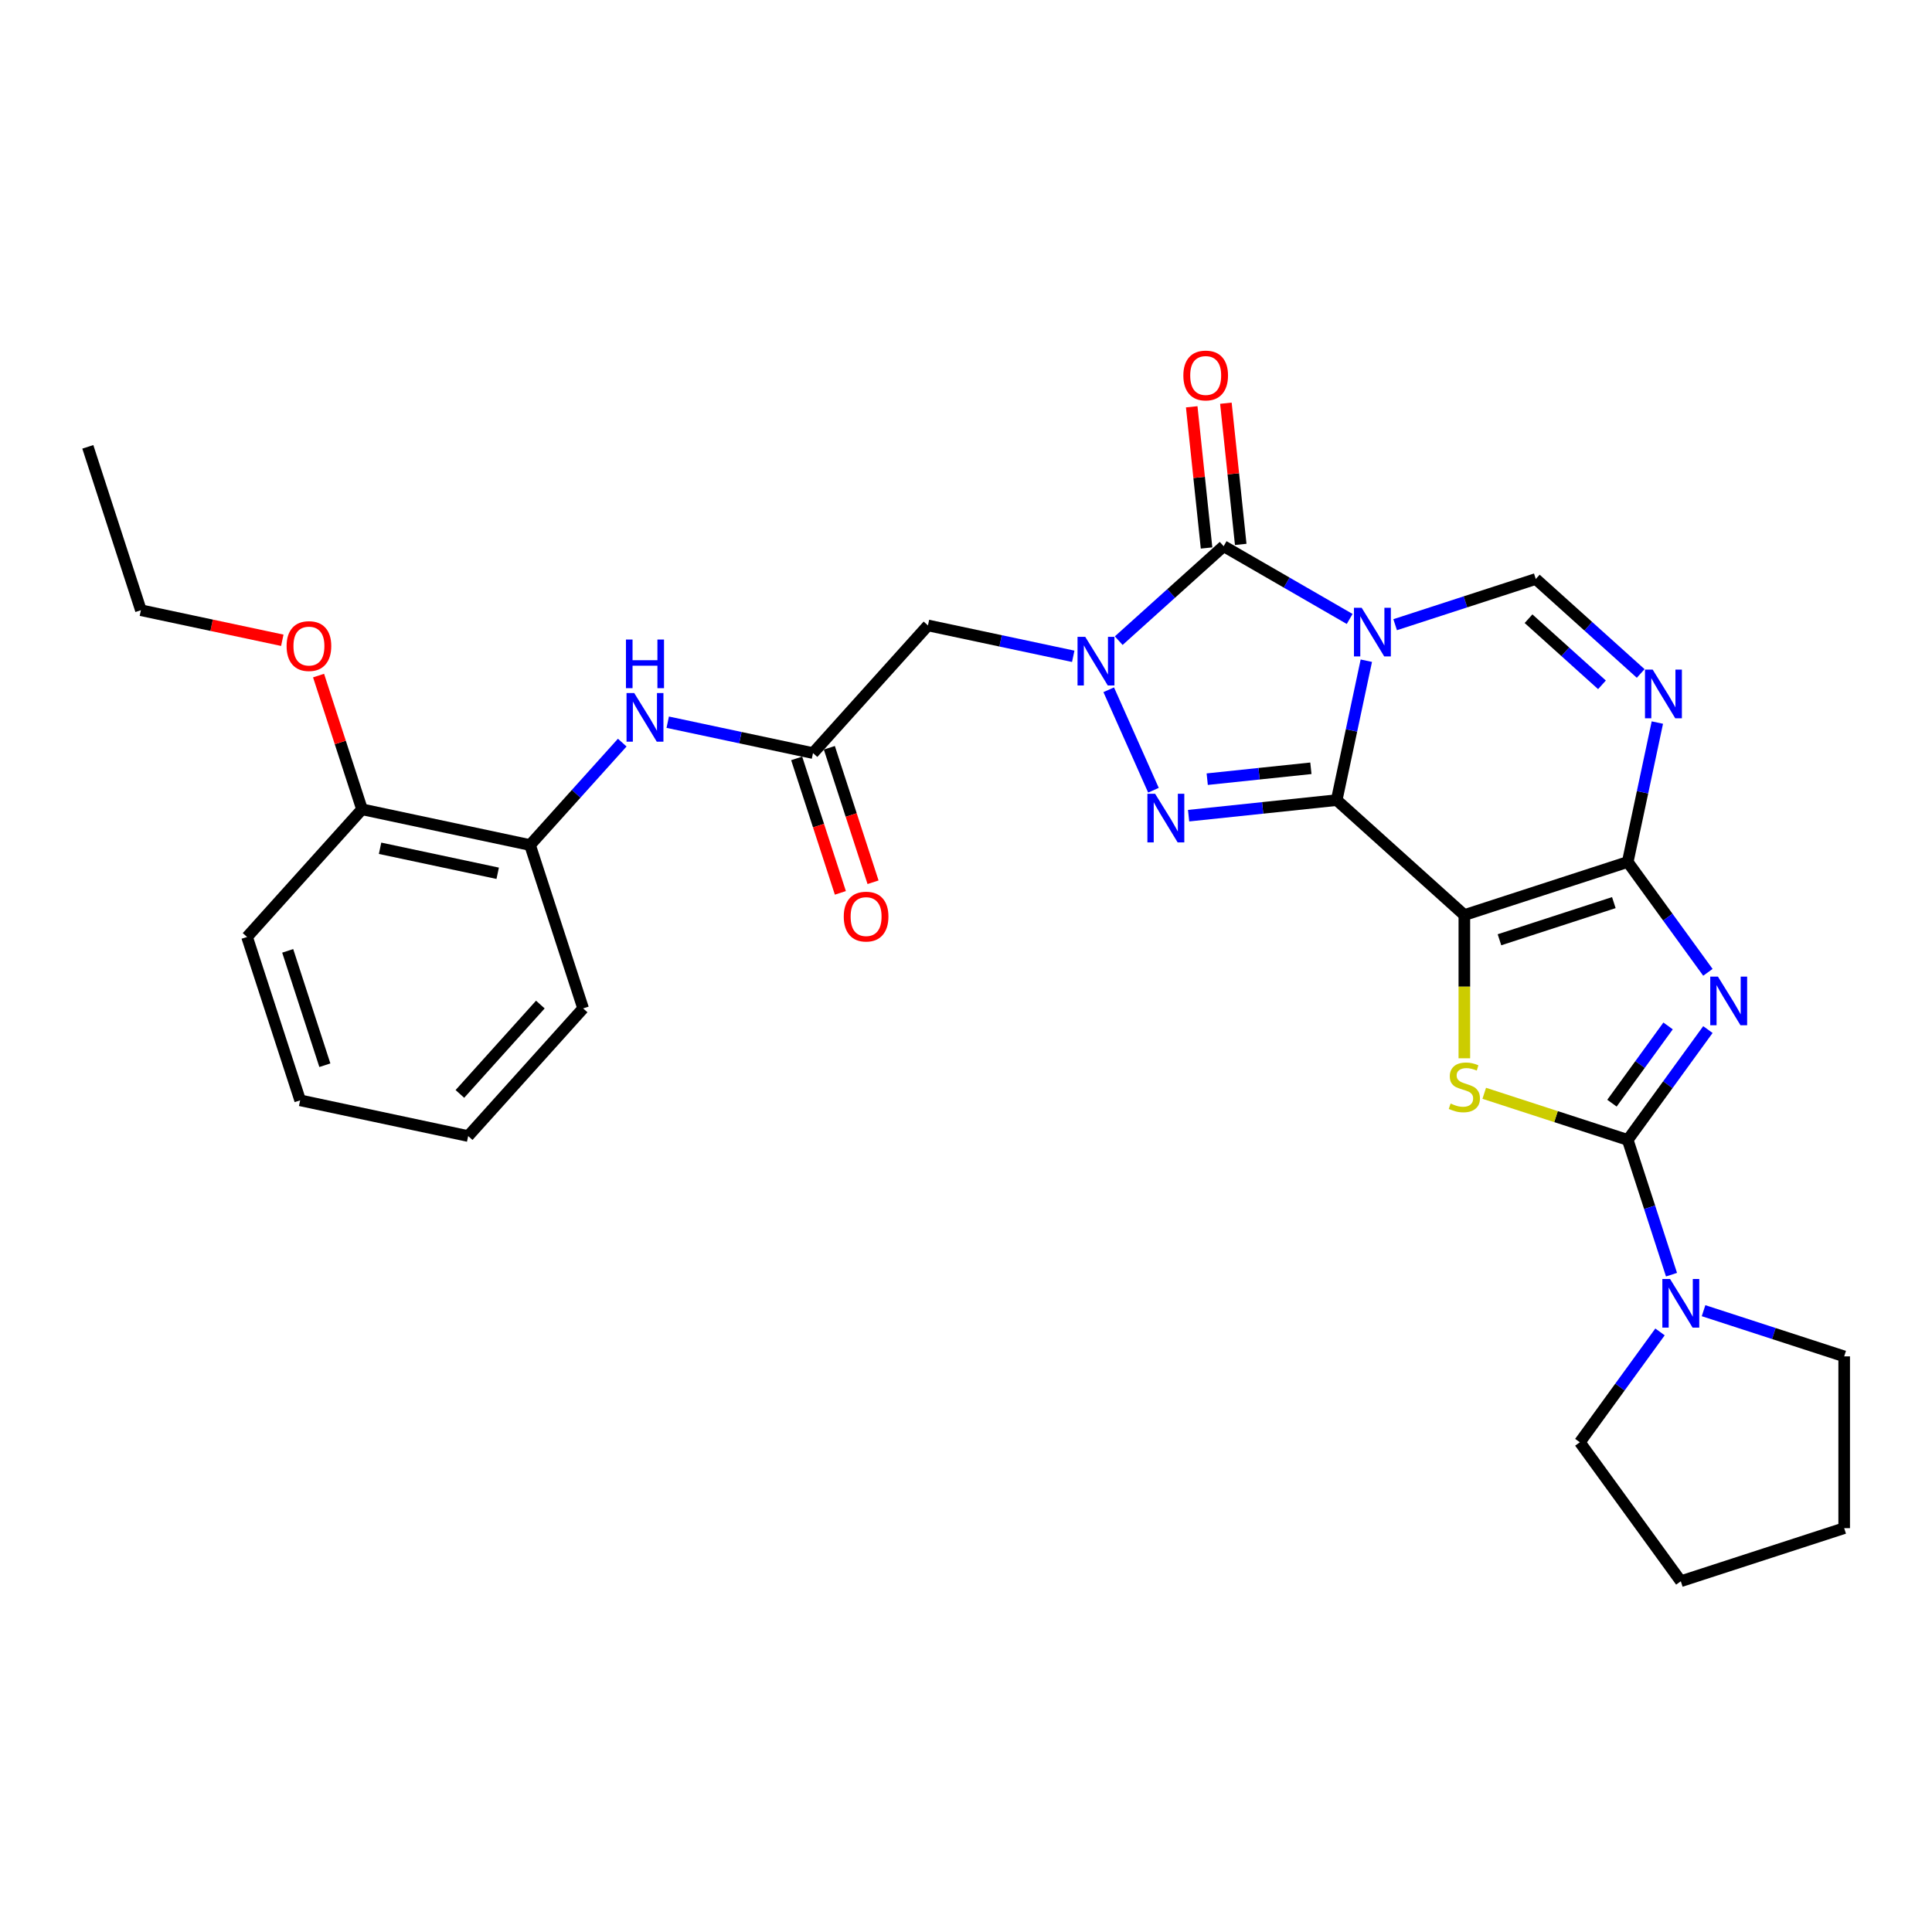 <?xml version='1.0' encoding='iso-8859-1'?>
<svg version='1.1' baseProfile='full'
              xmlns='http://www.w3.org/2000/svg'
                      xmlns:rdkit='http://www.rdkit.org/xml'
                      xmlns:xlink='http://www.w3.org/1999/xlink'
                  xml:space='preserve'
width='1000px' height='1000px' viewBox='0 0 1000 1000'>
<!-- END OF HEADER -->
<rect style='opacity:1.0;fill:#FFFFFF;stroke:none' width='1000' height='1000' x='0' y='0'> </rect>
<path class='bond-0' d='M 691.87,414.137 L 699.539,378.059' style='fill:none;fill-rule:evenodd;stroke:#000000;stroke-width:6px;stroke-linecap:butt;stroke-linejoin:miter;stroke-opacity:1' />
<path class='bond-0' d='M 699.539,378.059 L 707.208,341.98' style='fill:none;fill-rule:evenodd;stroke:#0000FF;stroke-width:6px;stroke-linecap:butt;stroke-linejoin:miter;stroke-opacity:1' />
<path class='bond-1' d='M 691.87,414.137 L 757.946,473.632' style='fill:none;fill-rule:evenodd;stroke:#000000;stroke-width:6px;stroke-linecap:butt;stroke-linejoin:miter;stroke-opacity:1' />
<path class='bond-5' d='M 691.87,414.137 L 653.543,418.166' style='fill:none;fill-rule:evenodd;stroke:#000000;stroke-width:6px;stroke-linecap:butt;stroke-linejoin:miter;stroke-opacity:1' />
<path class='bond-5' d='M 653.543,418.166 L 615.216,422.194' style='fill:none;fill-rule:evenodd;stroke:#0000FF;stroke-width:6px;stroke-linecap:butt;stroke-linejoin:miter;stroke-opacity:1' />
<path class='bond-5' d='M 678.513,397.661 L 651.684,400.48' style='fill:none;fill-rule:evenodd;stroke:#000000;stroke-width:6px;stroke-linecap:butt;stroke-linejoin:miter;stroke-opacity:1' />
<path class='bond-5' d='M 651.684,400.48 L 624.855,403.3' style='fill:none;fill-rule:evenodd;stroke:#0000FF;stroke-width:6px;stroke-linecap:butt;stroke-linejoin:miter;stroke-opacity:1' />
<path class='bond-6' d='M 698.584,320.37 L 665.969,301.54' style='fill:none;fill-rule:evenodd;stroke:#0000FF;stroke-width:6px;stroke-linecap:butt;stroke-linejoin:miter;stroke-opacity:1' />
<path class='bond-6' d='M 665.969,301.54 L 633.355,282.71' style='fill:none;fill-rule:evenodd;stroke:#000000;stroke-width:6px;stroke-linecap:butt;stroke-linejoin:miter;stroke-opacity:1' />
<path class='bond-10' d='M 722.128,323.342 L 758.523,311.516' style='fill:none;fill-rule:evenodd;stroke:#0000FF;stroke-width:6px;stroke-linecap:butt;stroke-linejoin:miter;stroke-opacity:1' />
<path class='bond-10' d='M 758.523,311.516 L 794.918,299.691' style='fill:none;fill-rule:evenodd;stroke:#000000;stroke-width:6px;stroke-linecap:butt;stroke-linejoin:miter;stroke-opacity:1' />
<path class='bond-2' d='M 757.946,473.632 L 842.508,446.156' style='fill:none;fill-rule:evenodd;stroke:#000000;stroke-width:6px;stroke-linecap:butt;stroke-linejoin:miter;stroke-opacity:1' />
<path class='bond-2' d='M 776.125,486.423 L 835.319,467.19' style='fill:none;fill-rule:evenodd;stroke:#000000;stroke-width:6px;stroke-linecap:butt;stroke-linejoin:miter;stroke-opacity:1' />
<path class='bond-8' d='M 757.946,473.632 L 757.946,510.7' style='fill:none;fill-rule:evenodd;stroke:#000000;stroke-width:6px;stroke-linecap:butt;stroke-linejoin:miter;stroke-opacity:1' />
<path class='bond-8' d='M 757.946,510.7 L 757.946,547.769' style='fill:none;fill-rule:evenodd;stroke:#CCCC00;stroke-width:6px;stroke-linecap:butt;stroke-linejoin:miter;stroke-opacity:1' />
<path class='bond-3' d='M 842.508,446.156 L 863.258,474.716' style='fill:none;fill-rule:evenodd;stroke:#000000;stroke-width:6px;stroke-linecap:butt;stroke-linejoin:miter;stroke-opacity:1' />
<path class='bond-3' d='M 863.258,474.716 L 884.008,503.276' style='fill:none;fill-rule:evenodd;stroke:#0000FF;stroke-width:6px;stroke-linecap:butt;stroke-linejoin:miter;stroke-opacity:1' />
<path class='bond-9' d='M 842.508,446.156 L 850.176,410.078' style='fill:none;fill-rule:evenodd;stroke:#000000;stroke-width:6px;stroke-linecap:butt;stroke-linejoin:miter;stroke-opacity:1' />
<path class='bond-9' d='M 850.176,410.078 L 857.845,373.999' style='fill:none;fill-rule:evenodd;stroke:#0000FF;stroke-width:6px;stroke-linecap:butt;stroke-linejoin:miter;stroke-opacity:1' />
<path class='bond-32' d='M 884.008,532.902 L 863.258,561.462' style='fill:none;fill-rule:evenodd;stroke:#0000FF;stroke-width:6px;stroke-linecap:butt;stroke-linejoin:miter;stroke-opacity:1' />
<path class='bond-32' d='M 863.258,561.462 L 842.508,590.022' style='fill:none;fill-rule:evenodd;stroke:#000000;stroke-width:6px;stroke-linecap:butt;stroke-linejoin:miter;stroke-opacity:1' />
<path class='bond-32' d='M 863.396,531.018 L 848.871,551.01' style='fill:none;fill-rule:evenodd;stroke:#0000FF;stroke-width:6px;stroke-linecap:butt;stroke-linejoin:miter;stroke-opacity:1' />
<path class='bond-32' d='M 848.871,551.01 L 834.346,571.001' style='fill:none;fill-rule:evenodd;stroke:#000000;stroke-width:6px;stroke-linecap:butt;stroke-linejoin:miter;stroke-opacity:1' />
<path class='bond-4' d='M 573.874,357.018 L 597.029,409.024' style='fill:none;fill-rule:evenodd;stroke:#0000FF;stroke-width:6px;stroke-linecap:butt;stroke-linejoin:miter;stroke-opacity:1' />
<path class='bond-11' d='M 555.507,339.702 L 517.907,331.711' style='fill:none;fill-rule:evenodd;stroke:#0000FF;stroke-width:6px;stroke-linecap:butt;stroke-linejoin:miter;stroke-opacity:1' />
<path class='bond-11' d='M 517.907,331.711 L 480.308,323.719' style='fill:none;fill-rule:evenodd;stroke:#000000;stroke-width:6px;stroke-linecap:butt;stroke-linejoin:miter;stroke-opacity:1' />
<path class='bond-31' d='M 579.051,331.605 L 606.203,307.157' style='fill:none;fill-rule:evenodd;stroke:#0000FF;stroke-width:6px;stroke-linecap:butt;stroke-linejoin:miter;stroke-opacity:1' />
<path class='bond-31' d='M 606.203,307.157 L 633.355,282.71' style='fill:none;fill-rule:evenodd;stroke:#000000;stroke-width:6px;stroke-linecap:butt;stroke-linejoin:miter;stroke-opacity:1' />
<path class='bond-16' d='M 642.197,281.78 L 638.357,245.24' style='fill:none;fill-rule:evenodd;stroke:#000000;stroke-width:6px;stroke-linecap:butt;stroke-linejoin:miter;stroke-opacity:1' />
<path class='bond-16' d='M 638.357,245.24 L 634.516,208.7' style='fill:none;fill-rule:evenodd;stroke:#FF0000;stroke-width:6px;stroke-linecap:butt;stroke-linejoin:miter;stroke-opacity:1' />
<path class='bond-16' d='M 624.512,283.639 L 620.671,247.099' style='fill:none;fill-rule:evenodd;stroke:#000000;stroke-width:6px;stroke-linecap:butt;stroke-linejoin:miter;stroke-opacity:1' />
<path class='bond-16' d='M 620.671,247.099 L 616.831,210.559' style='fill:none;fill-rule:evenodd;stroke:#FF0000;stroke-width:6px;stroke-linecap:butt;stroke-linejoin:miter;stroke-opacity:1' />
<path class='bond-7' d='M 842.508,590.022 L 805.375,577.957' style='fill:none;fill-rule:evenodd;stroke:#000000;stroke-width:6px;stroke-linecap:butt;stroke-linejoin:miter;stroke-opacity:1' />
<path class='bond-7' d='M 805.375,577.957 L 768.242,565.891' style='fill:none;fill-rule:evenodd;stroke:#CCCC00;stroke-width:6px;stroke-linecap:butt;stroke-linejoin:miter;stroke-opacity:1' />
<path class='bond-12' d='M 842.508,590.022 L 853.839,624.896' style='fill:none;fill-rule:evenodd;stroke:#000000;stroke-width:6px;stroke-linecap:butt;stroke-linejoin:miter;stroke-opacity:1' />
<path class='bond-12' d='M 853.839,624.896 L 865.17,659.771' style='fill:none;fill-rule:evenodd;stroke:#0000FF;stroke-width:6px;stroke-linecap:butt;stroke-linejoin:miter;stroke-opacity:1' />
<path class='bond-30' d='M 849.222,348.586 L 822.07,324.138' style='fill:none;fill-rule:evenodd;stroke:#0000FF;stroke-width:6px;stroke-linecap:butt;stroke-linejoin:miter;stroke-opacity:1' />
<path class='bond-30' d='M 822.07,324.138 L 794.918,299.691' style='fill:none;fill-rule:evenodd;stroke:#000000;stroke-width:6px;stroke-linecap:butt;stroke-linejoin:miter;stroke-opacity:1' />
<path class='bond-30' d='M 829.177,354.467 L 810.171,337.354' style='fill:none;fill-rule:evenodd;stroke:#0000FF;stroke-width:6px;stroke-linecap:butt;stroke-linejoin:miter;stroke-opacity:1' />
<path class='bond-30' d='M 810.171,337.354 L 791.165,320.24' style='fill:none;fill-rule:evenodd;stroke:#000000;stroke-width:6px;stroke-linecap:butt;stroke-linejoin:miter;stroke-opacity:1' />
<path class='bond-13' d='M 480.308,323.719 L 420.813,389.794' style='fill:none;fill-rule:evenodd;stroke:#000000;stroke-width:6px;stroke-linecap:butt;stroke-linejoin:miter;stroke-opacity:1' />
<path class='bond-20' d='M 881.756,678.409 L 918.151,690.234' style='fill:none;fill-rule:evenodd;stroke:#0000FF;stroke-width:6px;stroke-linecap:butt;stroke-linejoin:miter;stroke-opacity:1' />
<path class='bond-20' d='M 918.151,690.234 L 954.545,702.06' style='fill:none;fill-rule:evenodd;stroke:#000000;stroke-width:6px;stroke-linecap:butt;stroke-linejoin:miter;stroke-opacity:1' />
<path class='bond-21' d='M 859.221,689.397 L 838.471,717.957' style='fill:none;fill-rule:evenodd;stroke:#0000FF;stroke-width:6px;stroke-linecap:butt;stroke-linejoin:miter;stroke-opacity:1' />
<path class='bond-21' d='M 838.471,717.957 L 817.721,746.517' style='fill:none;fill-rule:evenodd;stroke:#000000;stroke-width:6px;stroke-linecap:butt;stroke-linejoin:miter;stroke-opacity:1' />
<path class='bond-14' d='M 420.813,389.794 L 383.214,381.802' style='fill:none;fill-rule:evenodd;stroke:#000000;stroke-width:6px;stroke-linecap:butt;stroke-linejoin:miter;stroke-opacity:1' />
<path class='bond-14' d='M 383.214,381.802 L 345.615,373.81' style='fill:none;fill-rule:evenodd;stroke:#0000FF;stroke-width:6px;stroke-linecap:butt;stroke-linejoin:miter;stroke-opacity:1' />
<path class='bond-17' d='M 412.357,392.542 L 423.665,427.345' style='fill:none;fill-rule:evenodd;stroke:#000000;stroke-width:6px;stroke-linecap:butt;stroke-linejoin:miter;stroke-opacity:1' />
<path class='bond-17' d='M 423.665,427.345 L 434.974,462.149' style='fill:none;fill-rule:evenodd;stroke:#FF0000;stroke-width:6px;stroke-linecap:butt;stroke-linejoin:miter;stroke-opacity:1' />
<path class='bond-17' d='M 429.269,387.047 L 440.578,421.85' style='fill:none;fill-rule:evenodd;stroke:#000000;stroke-width:6px;stroke-linecap:butt;stroke-linejoin:miter;stroke-opacity:1' />
<path class='bond-17' d='M 440.578,421.85 L 451.886,456.653' style='fill:none;fill-rule:evenodd;stroke:#FF0000;stroke-width:6px;stroke-linecap:butt;stroke-linejoin:miter;stroke-opacity:1' />
<path class='bond-15' d='M 322.07,384.382 L 298.209,410.883' style='fill:none;fill-rule:evenodd;stroke:#0000FF;stroke-width:6px;stroke-linecap:butt;stroke-linejoin:miter;stroke-opacity:1' />
<path class='bond-15' d='M 298.209,410.883 L 274.348,437.384' style='fill:none;fill-rule:evenodd;stroke:#000000;stroke-width:6px;stroke-linecap:butt;stroke-linejoin:miter;stroke-opacity:1' />
<path class='bond-18' d='M 274.348,437.384 L 187.377,418.898' style='fill:none;fill-rule:evenodd;stroke:#000000;stroke-width:6px;stroke-linecap:butt;stroke-linejoin:miter;stroke-opacity:1' />
<path class='bond-18' d='M 257.605,452.005 L 196.725,439.065' style='fill:none;fill-rule:evenodd;stroke:#000000;stroke-width:6px;stroke-linecap:butt;stroke-linejoin:miter;stroke-opacity:1' />
<path class='bond-22' d='M 274.348,437.384 L 301.824,521.946' style='fill:none;fill-rule:evenodd;stroke:#000000;stroke-width:6px;stroke-linecap:butt;stroke-linejoin:miter;stroke-opacity:1' />
<path class='bond-19' d='M 187.377,418.898 L 176.132,384.29' style='fill:none;fill-rule:evenodd;stroke:#000000;stroke-width:6px;stroke-linecap:butt;stroke-linejoin:miter;stroke-opacity:1' />
<path class='bond-19' d='M 176.132,384.29 L 164.887,349.682' style='fill:none;fill-rule:evenodd;stroke:#FF0000;stroke-width:6px;stroke-linecap:butt;stroke-linejoin:miter;stroke-opacity:1' />
<path class='bond-23' d='M 187.377,418.898 L 127.882,484.973' style='fill:none;fill-rule:evenodd;stroke:#000000;stroke-width:6px;stroke-linecap:butt;stroke-linejoin:miter;stroke-opacity:1' />
<path class='bond-24' d='M 146.119,331.406 L 109.525,323.628' style='fill:none;fill-rule:evenodd;stroke:#FF0000;stroke-width:6px;stroke-linecap:butt;stroke-linejoin:miter;stroke-opacity:1' />
<path class='bond-24' d='M 109.525,323.628 L 72.93,315.85' style='fill:none;fill-rule:evenodd;stroke:#000000;stroke-width:6px;stroke-linecap:butt;stroke-linejoin:miter;stroke-opacity:1' />
<path class='bond-26' d='M 954.545,702.06 L 954.545,790.973' style='fill:none;fill-rule:evenodd;stroke:#000000;stroke-width:6px;stroke-linecap:butt;stroke-linejoin:miter;stroke-opacity:1' />
<path class='bond-25' d='M 817.721,746.517 L 869.984,818.449' style='fill:none;fill-rule:evenodd;stroke:#000000;stroke-width:6px;stroke-linecap:butt;stroke-linejoin:miter;stroke-opacity:1' />
<path class='bond-28' d='M 301.824,521.946 L 242.329,588.022' style='fill:none;fill-rule:evenodd;stroke:#000000;stroke-width:6px;stroke-linecap:butt;stroke-linejoin:miter;stroke-opacity:1' />
<path class='bond-28' d='M 279.684,519.958 L 238.038,566.211' style='fill:none;fill-rule:evenodd;stroke:#000000;stroke-width:6px;stroke-linecap:butt;stroke-linejoin:miter;stroke-opacity:1' />
<path class='bond-34' d='M 127.882,484.973 L 155.358,569.535' style='fill:none;fill-rule:evenodd;stroke:#000000;stroke-width:6px;stroke-linecap:butt;stroke-linejoin:miter;stroke-opacity:1' />
<path class='bond-34' d='M 148.916,492.163 L 168.149,551.356' style='fill:none;fill-rule:evenodd;stroke:#000000;stroke-width:6px;stroke-linecap:butt;stroke-linejoin:miter;stroke-opacity:1' />
<path class='bond-27' d='M 72.93,315.85 L 45.455,231.288' style='fill:none;fill-rule:evenodd;stroke:#000000;stroke-width:6px;stroke-linecap:butt;stroke-linejoin:miter;stroke-opacity:1' />
<path class='bond-33' d='M 869.984,818.449 L 954.545,790.973' style='fill:none;fill-rule:evenodd;stroke:#000000;stroke-width:6px;stroke-linecap:butt;stroke-linejoin:miter;stroke-opacity:1' />
<path class='bond-29' d='M 242.329,588.022 L 155.358,569.535' style='fill:none;fill-rule:evenodd;stroke:#000000;stroke-width:6px;stroke-linecap:butt;stroke-linejoin:miter;stroke-opacity:1' />
<path  class='atom-1' d='M 704.79 314.577
L 713.041 327.914
Q 713.859 329.23, 715.175 331.612
Q 716.491 333.995, 716.562 334.138
L 716.562 314.577
L 719.905 314.577
L 719.905 339.757
L 716.456 339.757
L 707.6 325.175
Q 706.568 323.468, 705.466 321.512
Q 704.399 319.556, 704.079 318.951
L 704.079 339.757
L 700.807 339.757
L 700.807 314.577
L 704.79 314.577
' fill='#0000FF'/>
<path  class='atom-4' d='M 889.204 505.499
L 897.455 518.836
Q 898.273 520.152, 899.589 522.535
Q 900.905 524.918, 900.976 525.06
L 900.976 505.499
L 904.319 505.499
L 904.319 530.679
L 900.869 530.679
L 892.013 516.097
Q 890.982 514.39, 889.88 512.434
Q 888.813 510.478, 888.493 509.874
L 888.493 530.679
L 885.22 530.679
L 885.22 505.499
L 889.204 505.499
' fill='#0000FF'/>
<path  class='atom-5' d='M 561.713 329.615
L 569.964 342.952
Q 570.782 344.268, 572.098 346.65
Q 573.414 349.033, 573.485 349.176
L 573.485 329.615
L 576.828 329.615
L 576.828 354.795
L 573.378 354.795
L 564.523 340.213
Q 563.491 338.506, 562.389 336.55
Q 561.322 334.594, 561.002 333.989
L 561.002 354.795
L 557.73 354.795
L 557.73 329.615
L 561.713 329.615
' fill='#0000FF'/>
<path  class='atom-6' d='M 597.877 410.841
L 606.129 424.178
Q 606.947 425.494, 608.262 427.877
Q 609.578 430.26, 609.65 430.402
L 609.65 410.841
L 612.993 410.841
L 612.993 436.022
L 609.543 436.022
L 600.687 421.44
Q 599.656 419.733, 598.553 417.777
Q 597.486 415.82, 597.166 415.216
L 597.166 436.022
L 593.894 436.022
L 593.894 410.841
L 597.877 410.841
' fill='#0000FF'/>
<path  class='atom-9' d='M 750.833 571.188
Q 751.117 571.295, 752.291 571.793
Q 753.464 572.291, 754.745 572.611
Q 756.061 572.896, 757.341 572.896
Q 759.724 572.896, 761.111 571.757
Q 762.498 570.584, 762.498 568.557
Q 762.498 567.17, 761.787 566.316
Q 761.111 565.462, 760.044 565
Q 758.977 564.538, 757.199 564.004
Q 754.958 563.328, 753.607 562.688
Q 752.291 562.048, 751.331 560.697
Q 750.406 559.345, 750.406 557.069
Q 750.406 553.904, 752.54 551.947
Q 754.709 549.991, 758.977 549.991
Q 761.893 549.991, 765.201 551.378
L 764.383 554.117
Q 761.36 552.872, 759.084 552.872
Q 756.63 552.872, 755.278 553.904
Q 753.927 554.899, 753.962 556.642
Q 753.962 557.994, 754.638 558.812
Q 755.349 559.63, 756.345 560.092
Q 757.377 560.554, 759.084 561.088
Q 761.36 561.799, 762.711 562.51
Q 764.063 563.222, 765.023 564.68
Q 766.019 566.103, 766.019 568.557
Q 766.019 572.042, 763.672 573.927
Q 761.36 575.776, 757.483 575.776
Q 755.243 575.776, 753.536 575.278
Q 751.864 574.816, 749.872 573.998
L 750.833 571.188
' fill='#CCCC00'/>
<path  class='atom-10' d='M 855.428 346.596
L 863.679 359.933
Q 864.497 361.249, 865.813 363.631
Q 867.129 366.014, 867.2 366.157
L 867.2 346.596
L 870.543 346.596
L 870.543 371.776
L 867.093 371.776
L 858.238 357.194
Q 857.206 355.487, 856.104 353.531
Q 855.037 351.575, 854.717 350.97
L 854.717 371.776
L 851.445 371.776
L 851.445 346.596
L 855.428 346.596
' fill='#0000FF'/>
<path  class='atom-13' d='M 864.418 661.994
L 872.669 675.331
Q 873.487 676.647, 874.803 679.029
Q 876.119 681.412, 876.19 681.555
L 876.19 661.994
L 879.533 661.994
L 879.533 687.174
L 876.083 687.174
L 867.227 672.592
Q 866.196 670.885, 865.093 668.929
Q 864.026 666.973, 863.706 666.368
L 863.706 687.174
L 860.434 687.174
L 860.434 661.994
L 864.418 661.994
' fill='#0000FF'/>
<path  class='atom-15' d='M 328.277 358.718
L 336.528 372.055
Q 337.346 373.371, 338.662 375.754
Q 339.978 378.137, 340.049 378.279
L 340.049 358.718
L 343.392 358.718
L 343.392 383.898
L 339.942 383.898
L 331.086 369.316
Q 330.055 367.609, 328.952 365.653
Q 327.885 363.697, 327.565 363.092
L 327.565 383.898
L 324.293 383.898
L 324.293 358.718
L 328.277 358.718
' fill='#0000FF'/>
<path  class='atom-15' d='M 323.991 331.02
L 327.405 331.02
L 327.405 341.725
L 340.28 341.725
L 340.28 331.02
L 343.694 331.02
L 343.694 356.2
L 340.28 356.2
L 340.28 344.57
L 327.405 344.57
L 327.405 356.2
L 323.991 356.2
L 323.991 331.02
' fill='#0000FF'/>
<path  class='atom-17' d='M 612.502 194.354
Q 612.502 188.308, 615.489 184.93
Q 618.477 181.551, 624.061 181.551
Q 629.644 181.551, 632.632 184.93
Q 635.619 188.308, 635.619 194.354
Q 635.619 200.472, 632.596 203.957
Q 629.573 207.407, 624.061 207.407
Q 618.512 207.407, 615.489 203.957
Q 612.502 200.507, 612.502 194.354
M 624.061 204.562
Q 627.902 204.562, 629.964 202.001
Q 632.063 199.405, 632.063 194.354
Q 632.063 189.411, 629.964 186.921
Q 627.902 184.396, 624.061 184.396
Q 620.22 184.396, 618.121 186.886
Q 616.058 189.375, 616.058 194.354
Q 616.058 199.44, 618.121 202.001
Q 620.22 204.562, 624.061 204.562
' fill='#FF0000'/>
<path  class='atom-18' d='M 436.73 474.427
Q 436.73 468.381, 439.718 465.003
Q 442.705 461.624, 448.289 461.624
Q 453.873 461.624, 456.86 465.003
Q 459.848 468.381, 459.848 474.427
Q 459.848 480.545, 456.825 484.03
Q 453.802 487.48, 448.289 487.48
Q 442.741 487.48, 439.718 484.03
Q 436.73 480.58, 436.73 474.427
M 448.289 484.635
Q 452.13 484.635, 454.193 482.074
Q 456.291 479.478, 456.291 474.427
Q 456.291 469.484, 454.193 466.994
Q 452.13 464.469, 448.289 464.469
Q 444.448 464.469, 442.35 466.959
Q 440.287 469.448, 440.287 474.427
Q 440.287 479.513, 442.35 482.074
Q 444.448 484.635, 448.289 484.635
' fill='#FF0000'/>
<path  class='atom-20' d='M 148.342 334.407
Q 148.342 328.361, 151.33 324.982
Q 154.317 321.603, 159.901 321.603
Q 165.485 321.603, 168.472 324.982
Q 171.46 328.361, 171.46 334.407
Q 171.46 340.524, 168.437 344.01
Q 165.414 347.459, 159.901 347.459
Q 154.353 347.459, 151.33 344.01
Q 148.342 340.56, 148.342 334.407
M 159.901 344.614
Q 163.742 344.614, 165.805 342.053
Q 167.903 339.457, 167.903 334.407
Q 167.903 329.463, 165.805 326.974
Q 163.742 324.449, 159.901 324.449
Q 156.06 324.449, 153.962 326.938
Q 151.899 329.428, 151.899 334.407
Q 151.899 339.493, 153.962 342.053
Q 156.06 344.614, 159.901 344.614
' fill='#FF0000'/>
</svg>
